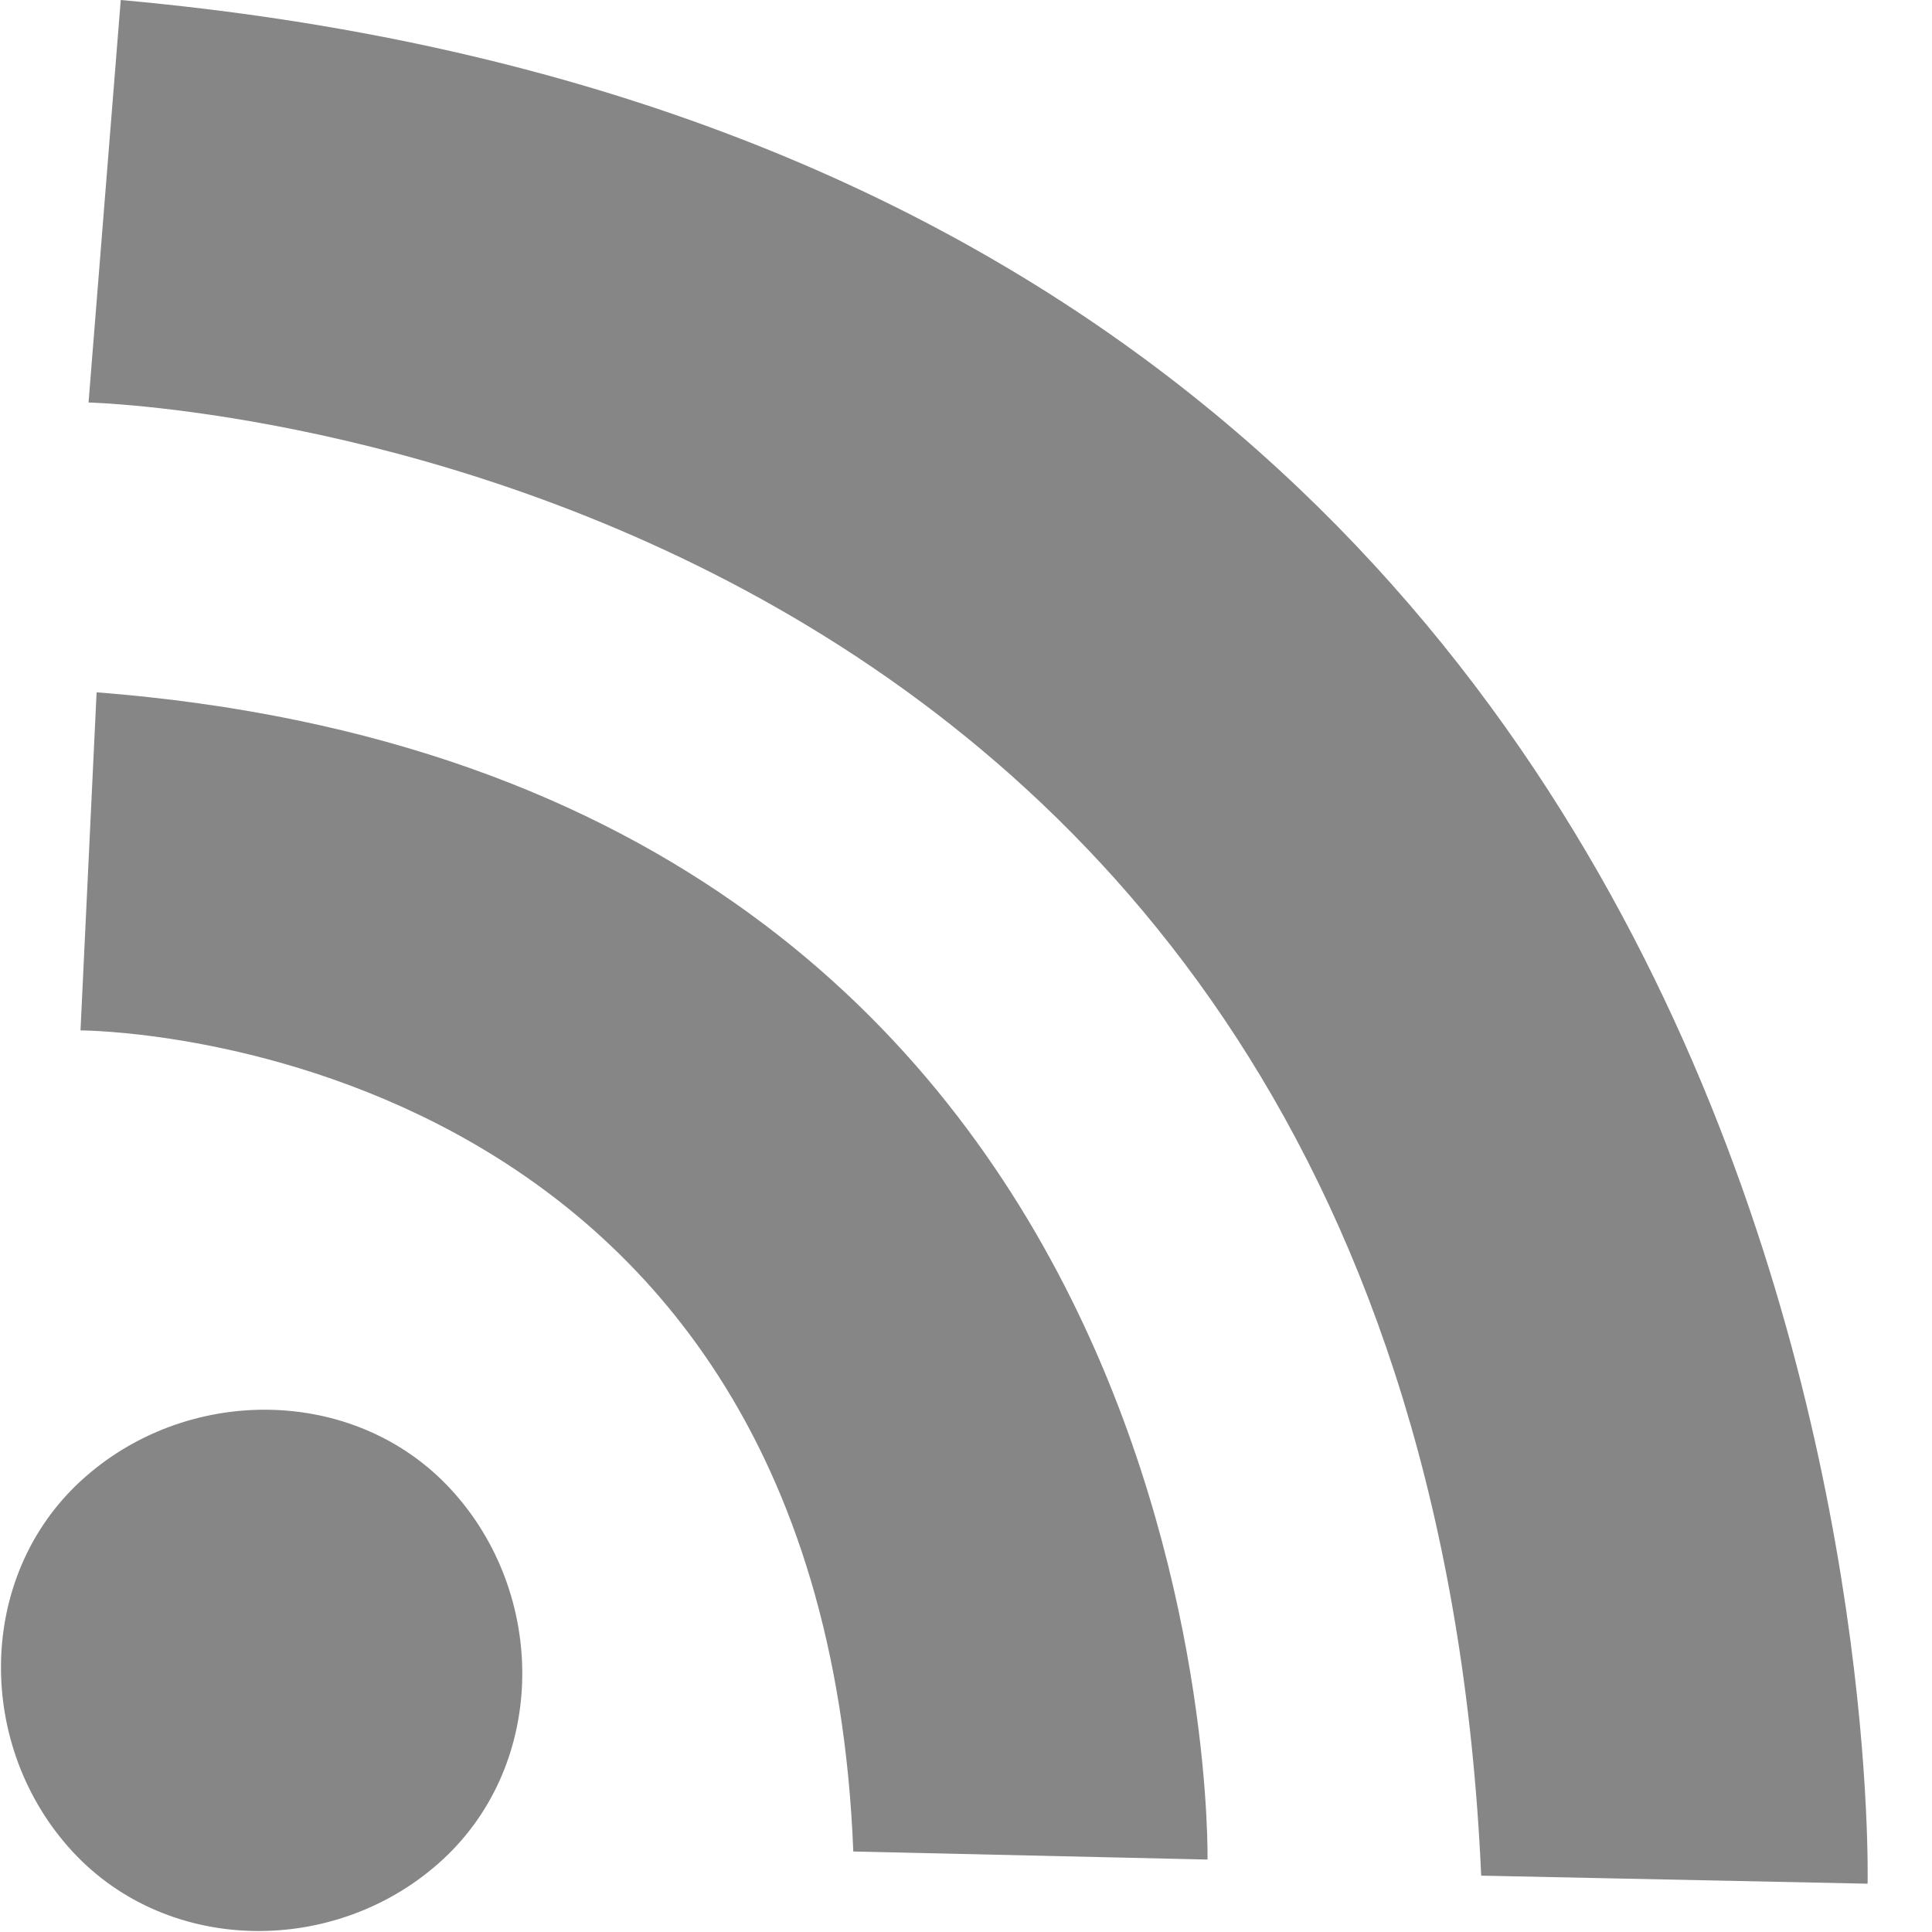 <?xml version="1.0" encoding="utf-8"?>
<svg version="1.1" xmlns="http://www.w3.org/2000/svg" xmlns:xlink="http://www.w3.org/1999/xlink" x="0px" y="0px" viewBox="0 0 24 24" style="enable-background:new 0 0 24 24;" xml:space="preserve">
	<path fill="#868686" d="M1.5,0L1.1,5c0,0,16.5,0.4,17.3,18.3l4.8,0.1C23.2,23.3,23.7,2,1.5,0"/>
	<path fill="#868686" d="M1.2,8.6L1,12.8c0,0,9.2,0,9.6,10.2l4.4,0.1C15,23.2,15.3,9.7,1.2,8.6"/>
	<path fill="#868686" d="M5.5,23.1c-1.3,1.2-3.4,1.2-4.6-0.1c-1.2-1.3-1.2-3.4,0.1-4.6s3.4-1.2,4.6,0.1C6.8,19.8,6.8,21.9,5.5,23.1"/>
</svg>
